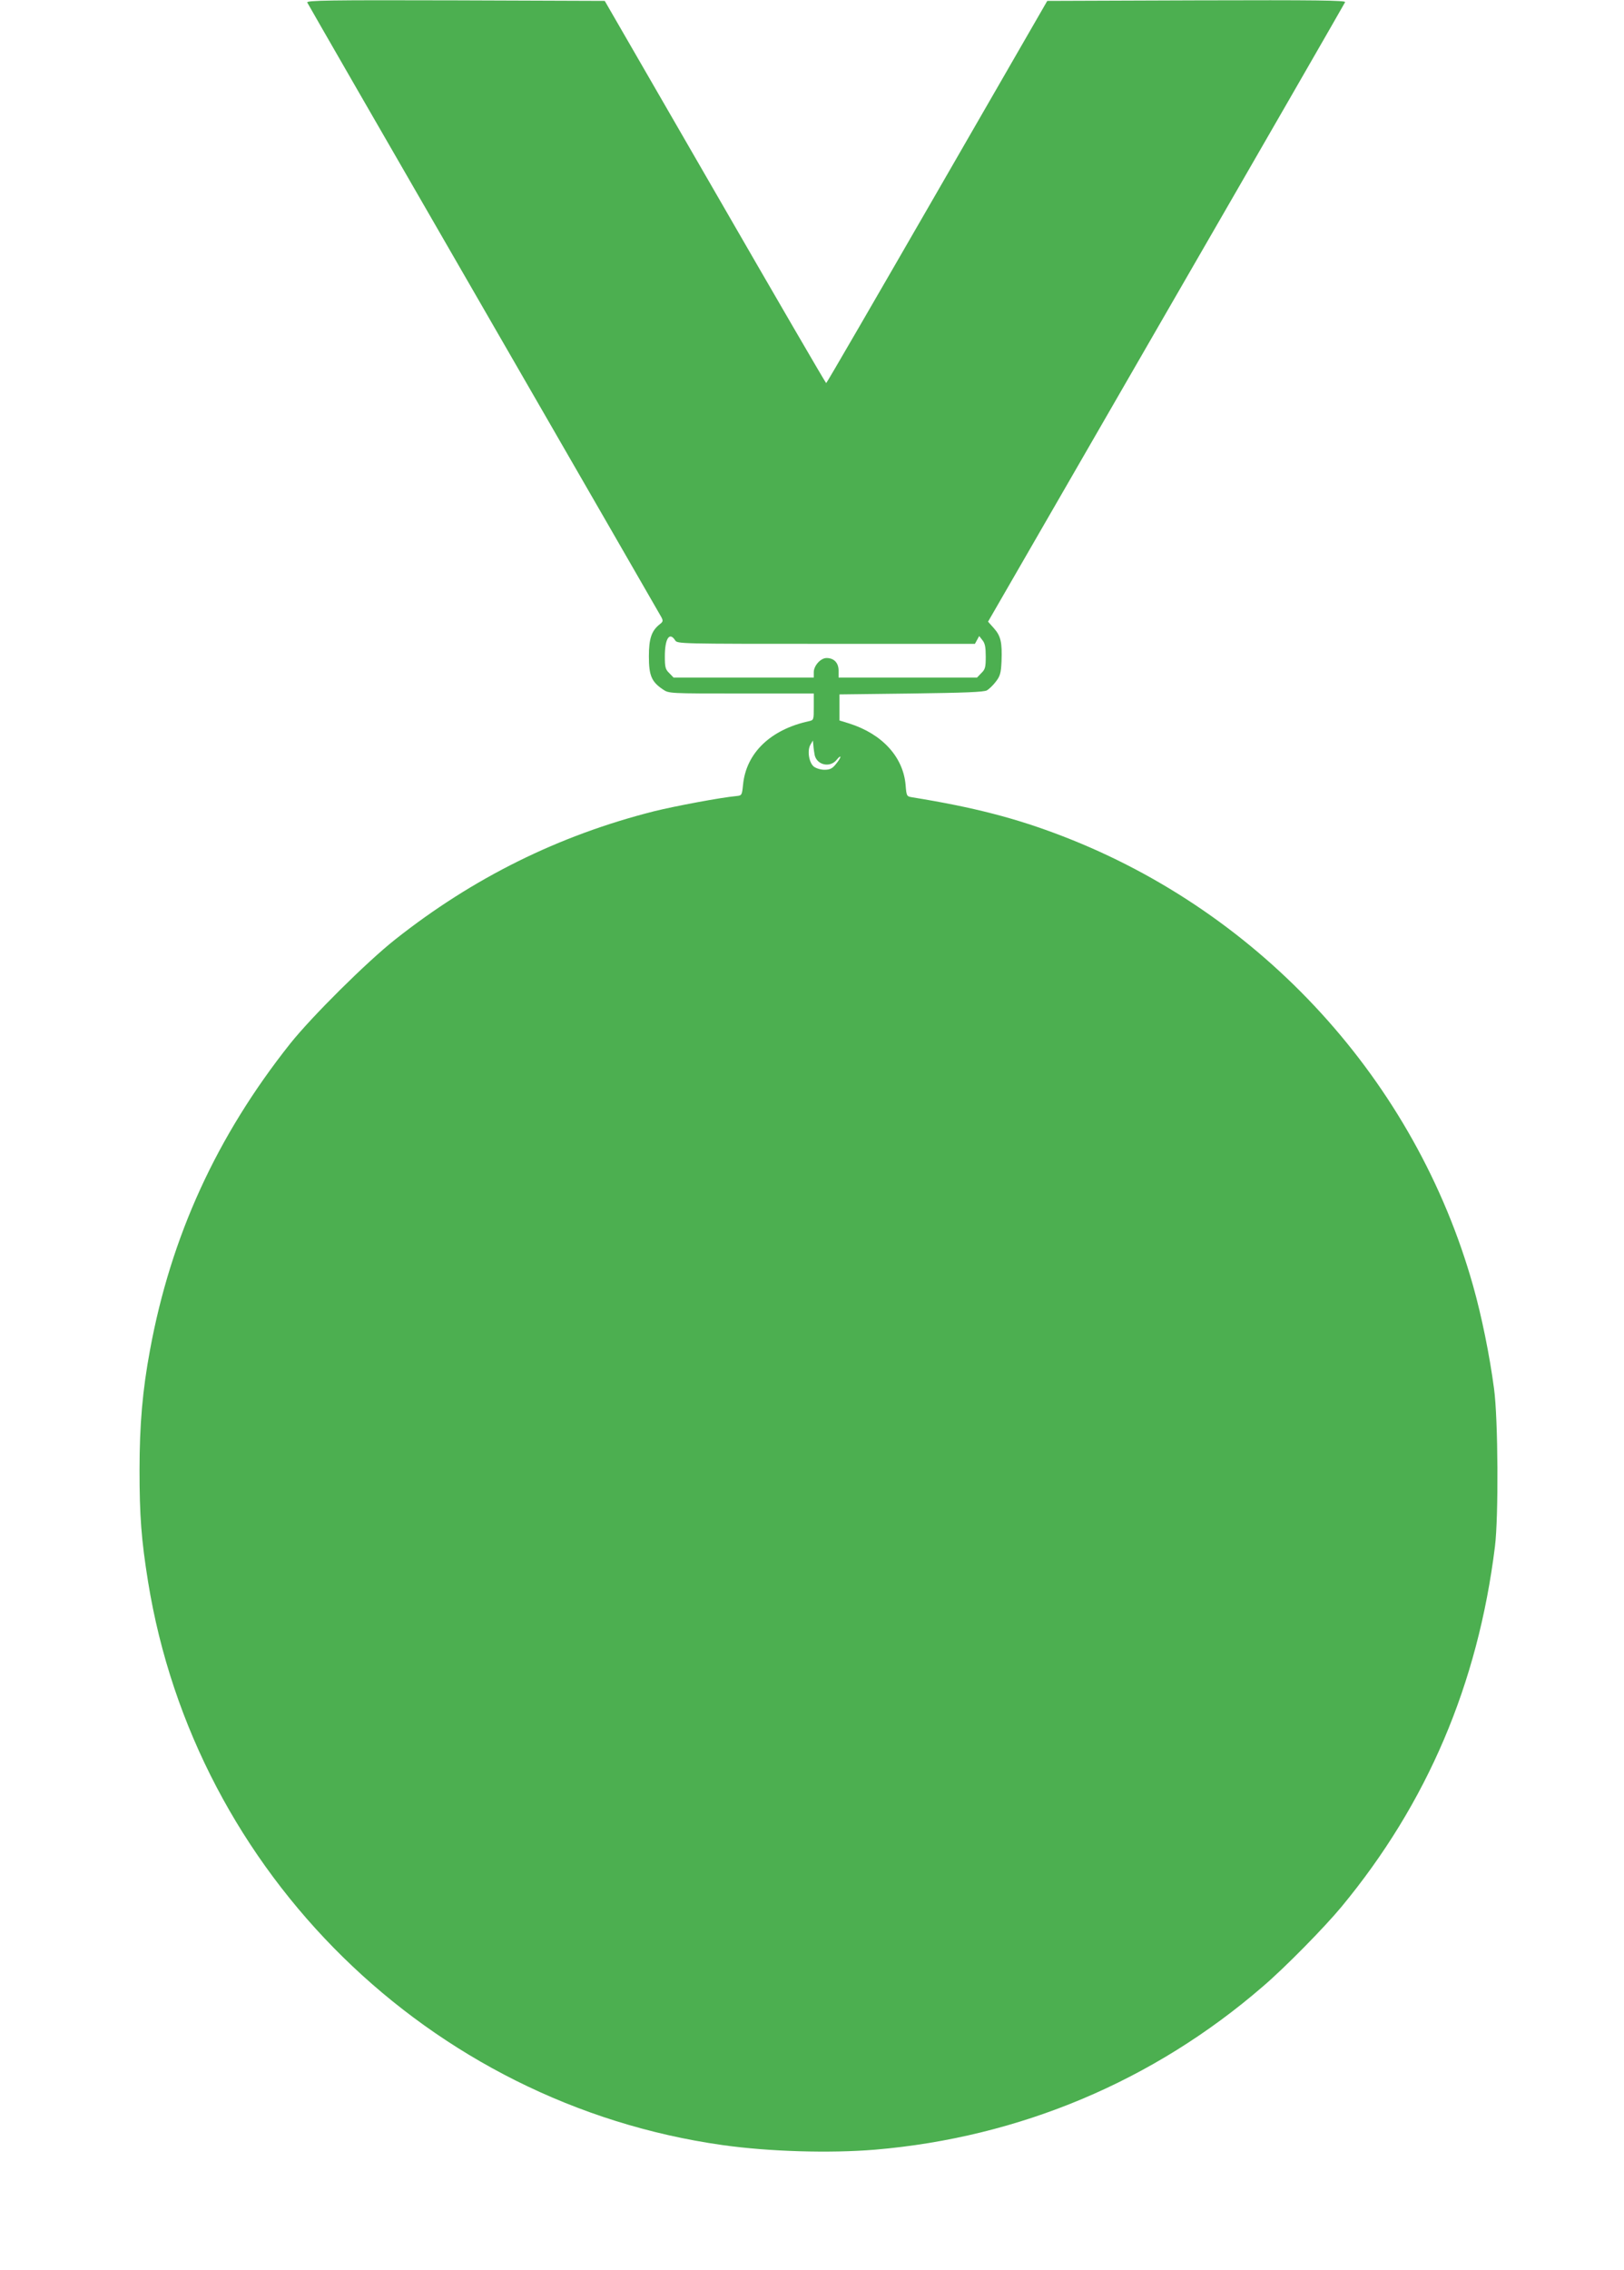 <?xml version="1.0" standalone="no"?>
<!DOCTYPE svg PUBLIC "-//W3C//DTD SVG 20010904//EN"
 "http://www.w3.org/TR/2001/REC-SVG-20010904/DTD/svg10.dtd">
<svg version="1.0" xmlns="http://www.w3.org/2000/svg"
 width="916pt" height="1280pt" viewBox="0 0 916 1280"
 preserveAspectRatio="xMidYMid meet">
<g transform="translate(0,1280) scale(0.1,-0.1)"
fill="#4caf50" stroke="none">
<path d="M1733 12786 c3 -7 451 -785 995 -1727 544 -943 995 -1725 1002 -1738
11 -21 10 -26 -8 -40 -47 -37 -62 -80 -62 -182 0 -108 15 -143 79 -186 34 -23
34 -23 442 -23 l409 0 0 -75 c0 -73 0 -75 -27 -81 -217 -47 -355 -180 -372
-359 -6 -58 -7 -60 -36 -63 -88 -8 -349 -57 -466 -86 -538 -136 -1020 -375
-1459 -722 -162 -128 -472 -436 -594 -589 -414 -522 -672 -1085 -790 -1727
-42 -225 -59 -420 -59 -678 0 -255 10 -391 48 -627 265 -1645 1589 -2944 3240
-3177 262 -37 605 -47 860 -26 816 69 1572 387 2189 921 123 105 347 333 443
449 483 584 769 1255 865 2030 21 167 18 721 -5 890 -25 189 -70 410 -118 580
-325 1154 -1189 2101 -2314 2535 -264 102 -504 164 -851 220 -30 5 -31 7 -36
68 -13 159 -132 289 -318 348 l-55 17 0 73 0 74 405 5 c300 4 411 8 427 18 12
7 35 29 50 49 24 31 29 48 32 115 4 106 -4 142 -43 186 l-33 37 1004 1740
c553 957 1007 1746 1010 1753 4 10 -164 12 -837 10 l-843 -3 -621 -1077 c-342
-593 -623 -1078 -626 -1078 -3 0 -285 485 -627 1078 l-622 1077 -841 3 c-714
2 -841 0 -837 -12z m2075 -3596 c12 -20 23 -20 852 -20 l839 0 12 22 12 22 18
-23 c15 -18 19 -40 19 -93 0 -60 -3 -72 -25 -93 l-24 -25 -391 0 -390 0 0 39
c0 44 -26 71 -68 71 -33 0 -72 -43 -72 -80 l0 -30 -395 0 -396 0 -24 25 c-22
21 -25 33 -25 95 0 99 26 140 58 90z m787 -647 c13 -57 87 -73 124 -27 12 15
21 22 21 16 0 -6 -12 -24 -26 -41 -20 -25 -34 -31 -64 -31 -21 0 -47 8 -60 18
-27 22 -38 90 -19 123 l14 24 3 -30 c1 -16 5 -40 7 -52z"/>
</g>
</svg>
